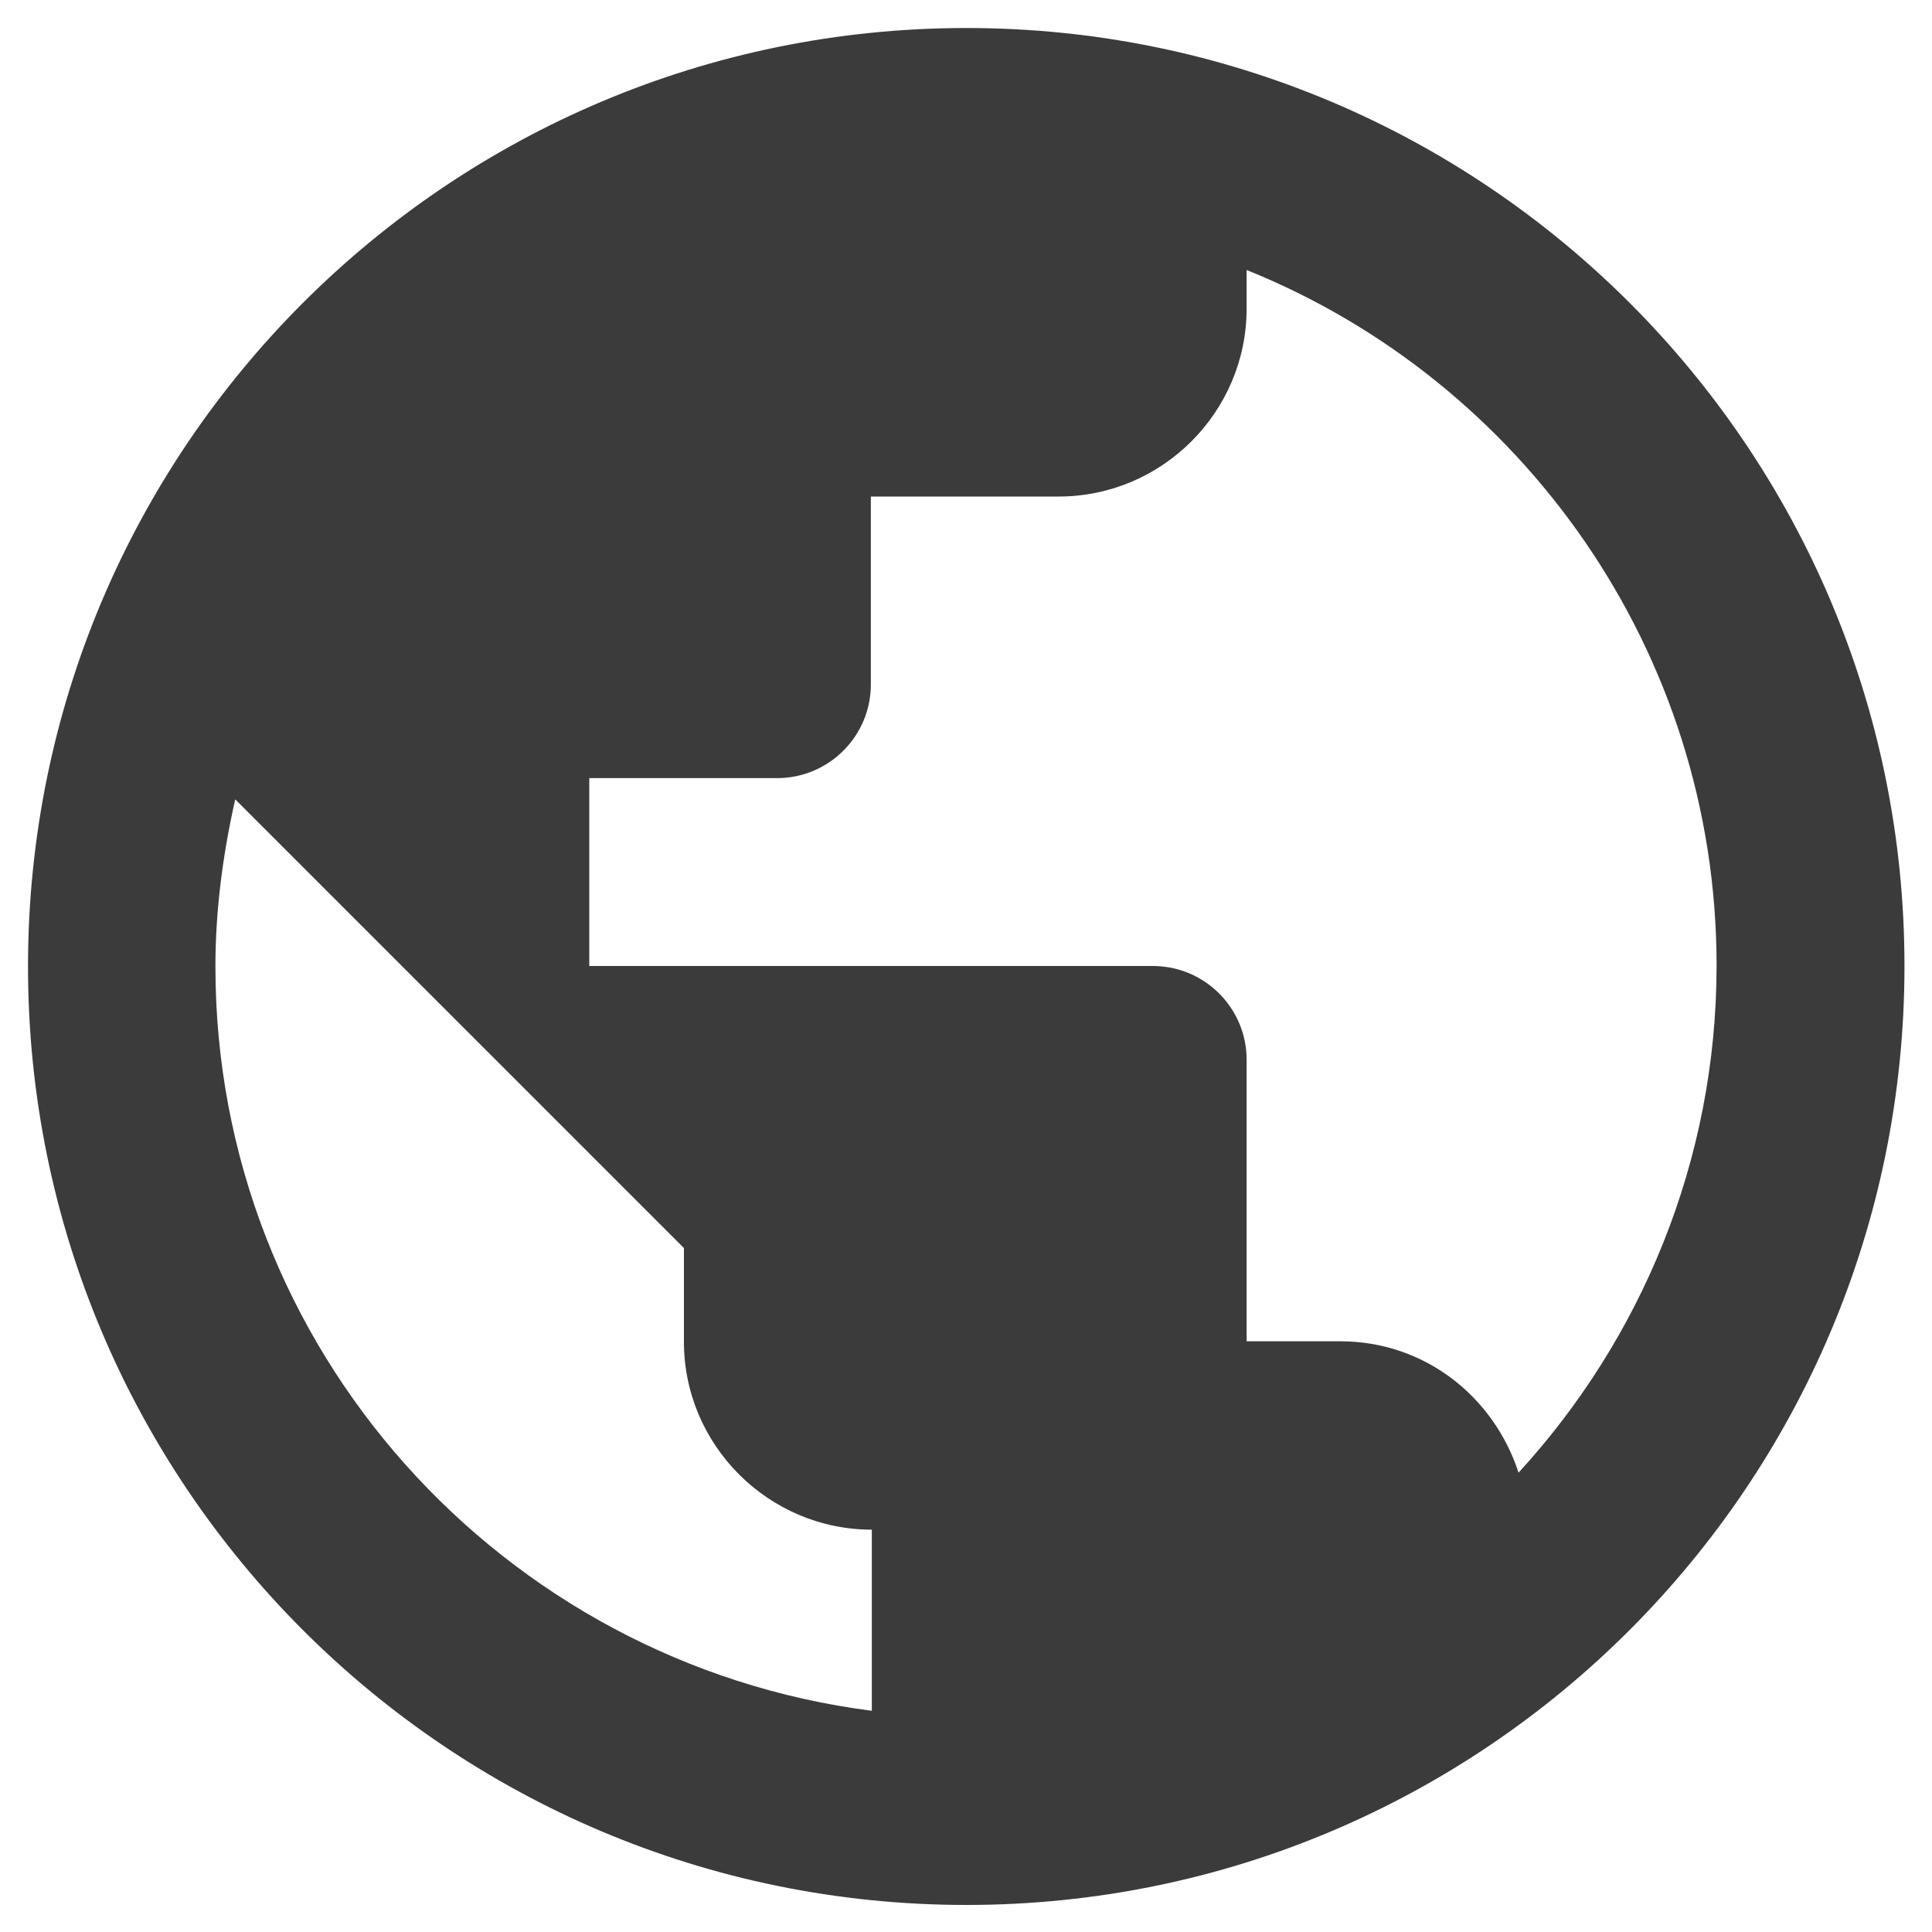 <?xml version="1.0" encoding="utf-8"?>
<!-- Generator: Adobe Illustrator 26.3.1, SVG Export Plug-In . SVG Version: 6.00 Build 0)  -->
<svg version="1.1" id="a" xmlns="http://www.w3.org/2000/svg" xmlns:xlink="http://www.w3.org/1999/xlink" x="0px" y="0px"
	 width="40px" height="40px" viewBox="0 0 40 40" style="enable-background:new 0 0 40 40;" xml:space="preserve">
<style type="text/css">
	.st0{fill:none;}
	.st1{fill-rule:evenodd;clip-rule:evenodd;fill:#3B3B3B;}
</style>
<g id="b">
	<g id="c" transform="translate(-238, -4144)">
		<g id="d" transform="translate(100, 4044)">
			<g id="e" transform="translate(136, 98)">
				<g>
					<polygon id="f" class="st0" points="-1.31,-1.31 45.31,-1.31 45.31,45.31 -1.31,45.31 					"/>
					<path id="g" class="st1" d="M22.01,2.58c-10.73,0-19.43,8.7-19.43,19.43s8.7,19.43,19.43,19.43S41.43,32.73,41.43,22
						S32.72,2.58,22.01,2.58z M6.46,22.01c0-1.19,0.16-2.35,0.41-3.46l9.29,9.29v1.94c0,2.14,1.75,3.89,3.89,3.89v3.75
						C12.4,36.44,6.46,29.92,6.46,22.01L6.46,22.01z M33.44,32.49c-0.51-1.57-1.94-2.72-3.69-2.72h-1.94v-5.83
						c0-1.07-0.87-1.94-1.94-1.94H14.2v-3.89h3.89c1.07,0,1.94-0.87,1.94-1.94v-3.89h3.89c2.14,0,3.89-1.75,3.89-3.89v-0.8
						c5.69,2.29,9.73,7.89,9.73,14.4C37.54,26.04,35.97,29.73,33.44,32.49L33.44,32.49z"/>
				</g>
			</g>
		</g>
	</g>
</g>
</svg>
